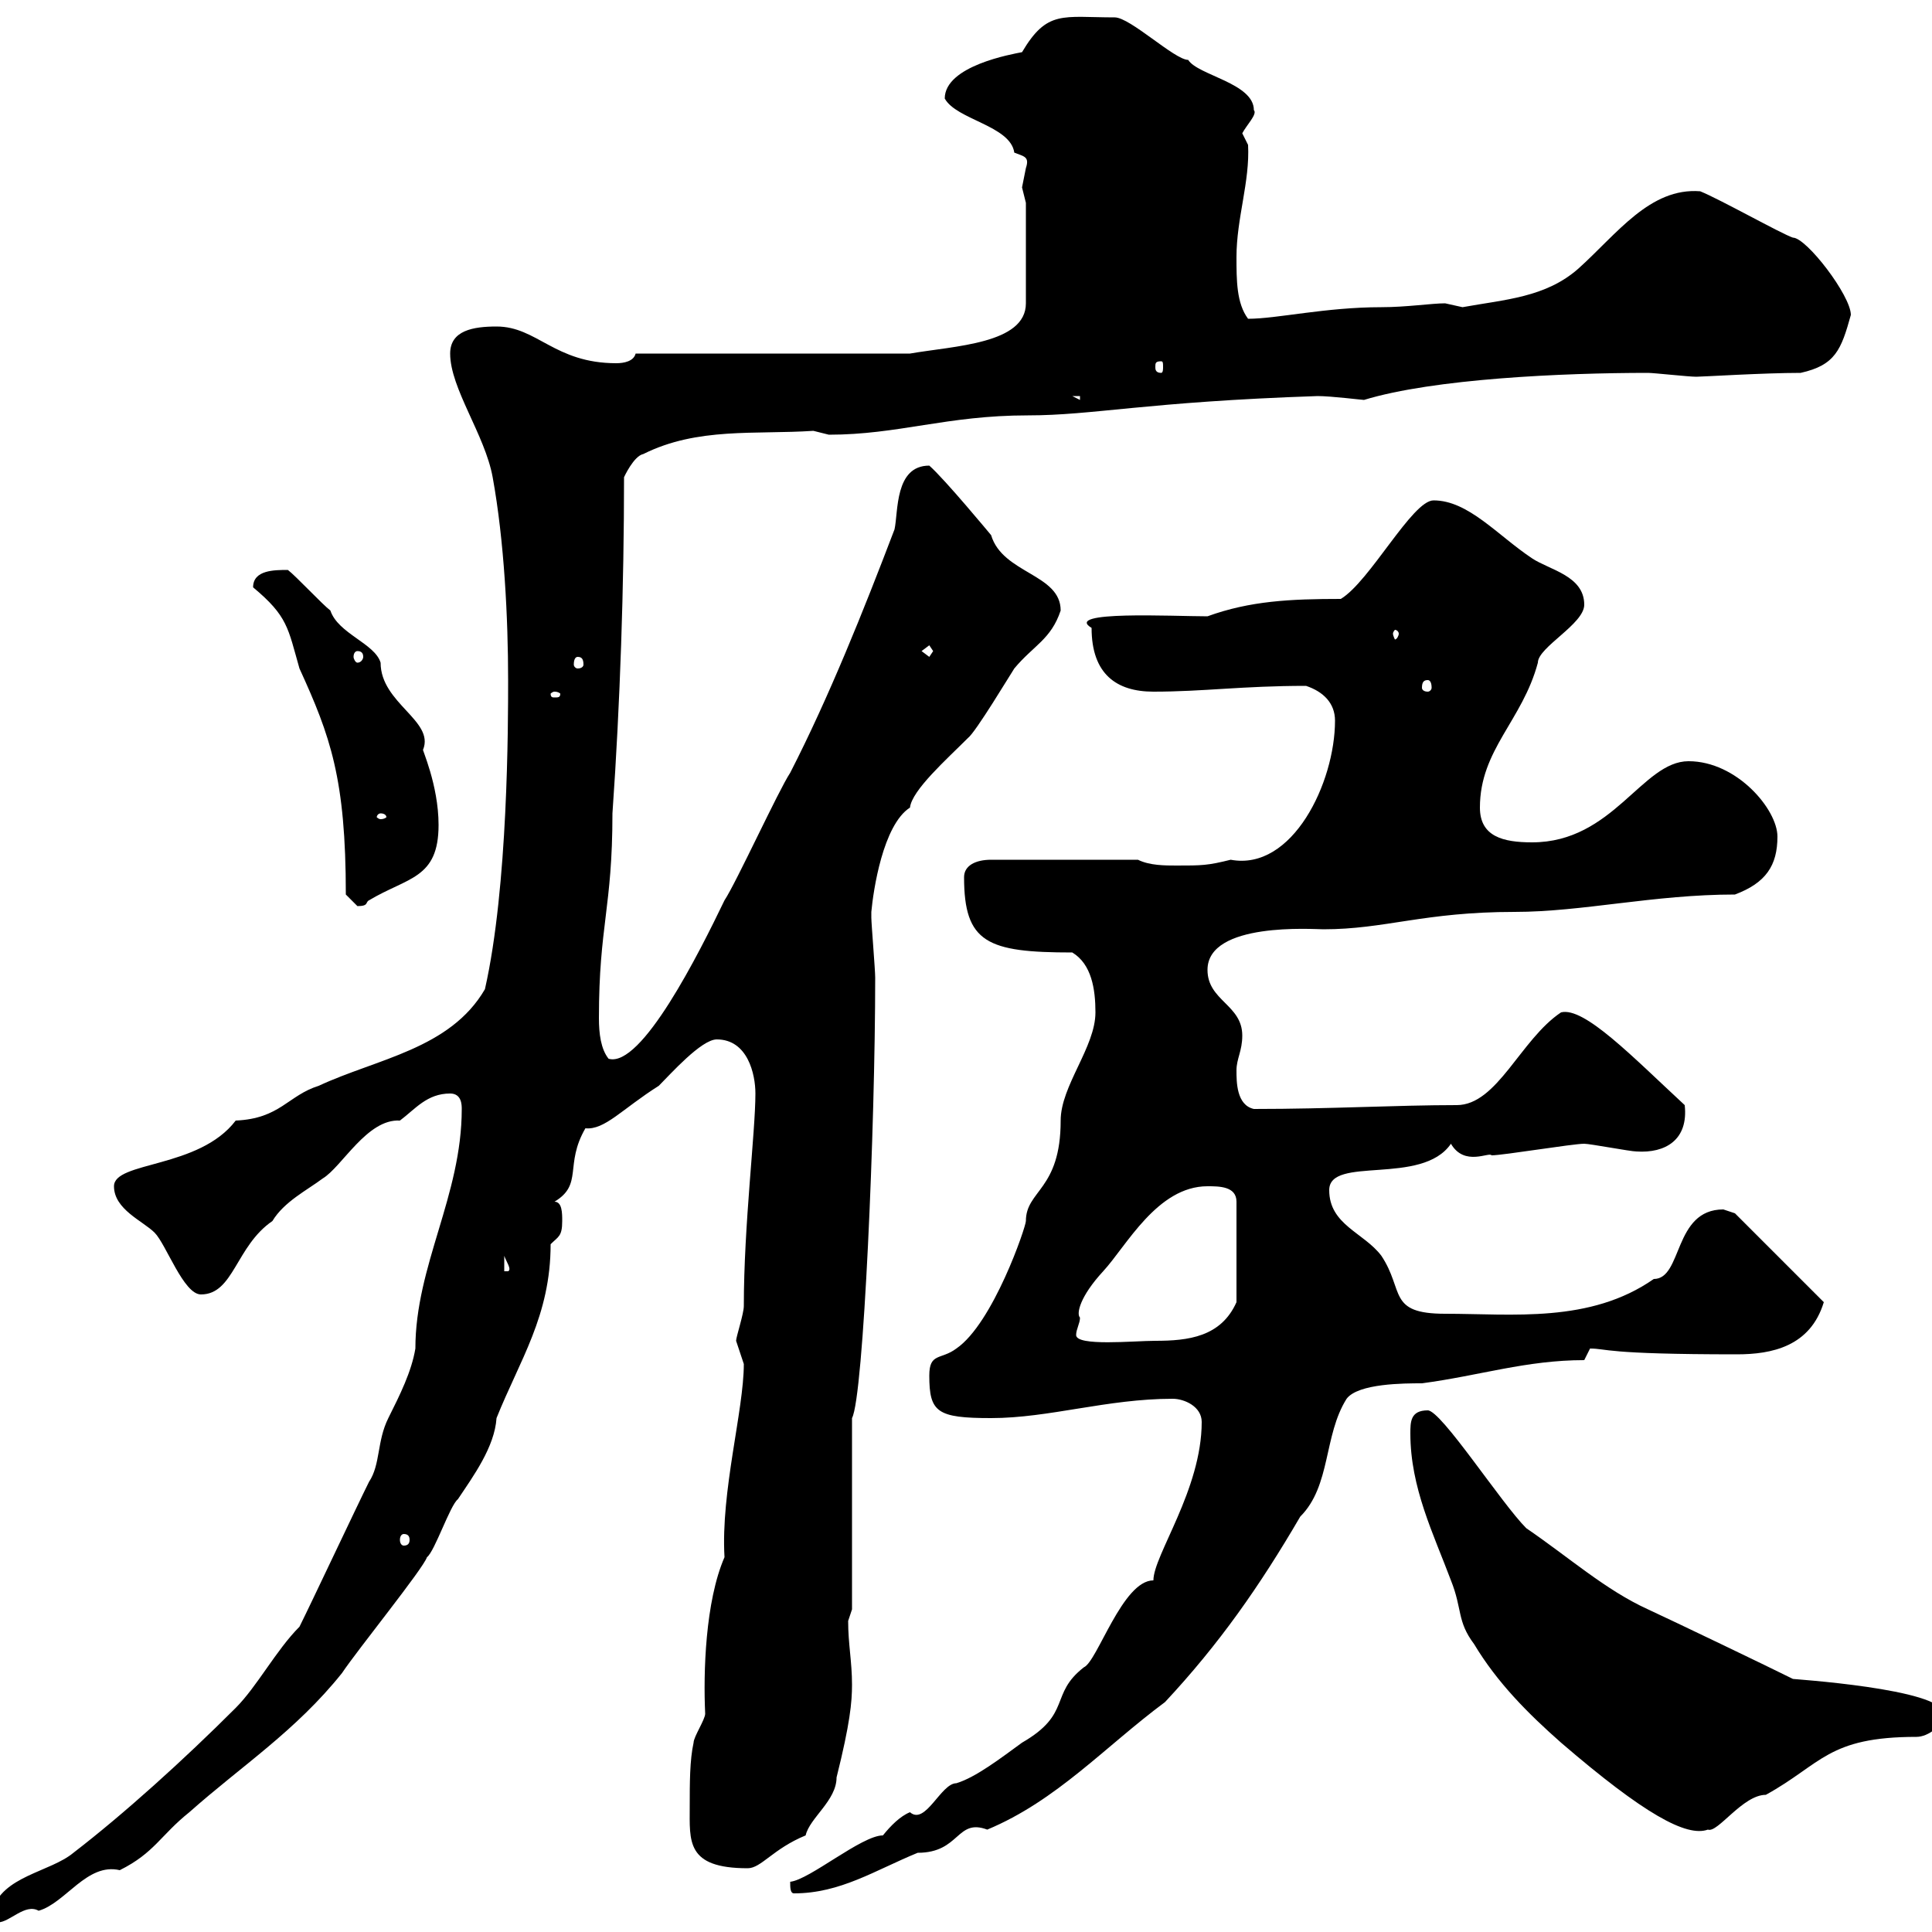 <svg xmlns="http://www.w3.org/2000/svg" xmlns:xlink="http://www.w3.org/1999/xlink" width="300" height="300"><path d="M-1.20 296.70C-1.20 297.60-1.20 298.50-0.30 298.50C1.50 298.50 3.90 295.50 6 296.70C10.20 295.50 13.50 289.20 18.60 290.40C24 287.70 24.90 285 29.40 281.40C37.50 274.20 45.90 268.80 53.10 259.80C55.50 256.20 65.70 243.60 66.30 241.80C67.50 240.90 69.90 233.70 71.10 232.80C73.50 229.20 76.80 224.70 77.10 220.20C80.70 211.20 85.50 204.30 85.50 193.20C86.70 192 87.30 192 87.30 189.60C87.30 188.40 87.30 186.60 86.10 186.60C90.60 183.90 87.60 180.90 90.90 175.20C93.90 175.50 96.60 172.20 102.30 168.60C104.10 166.80 108.90 161.40 111.30 161.40C116.10 161.40 117.30 166.80 117.30 169.80C117.30 175.80 115.50 190.20 115.50 202.80C115.50 204 114.30 207.60 114.30 208.20C114.30 208.20 115.50 211.80 115.50 211.80C115.50 219 111.90 231.60 112.50 241.80C109.50 248.70 109.20 259.80 109.50 266.10C109.50 267 107.70 269.70 107.70 270.60C107.10 273.30 107.10 276.90 107.10 280.50C107.10 285.90 106.50 290.10 116.10 290.10C118.20 290.10 120 287.10 125.10 285C125.70 282.30 129.90 279.60 129.90 276C132 267.60 132.30 264.30 132.30 261.60C132.30 258 131.70 255.30 131.70 251.70C131.70 251.70 132.30 249.90 132.30 249.90L132.30 220.20C134.10 216.90 135.90 174.90 135.90 151.80C135.90 150.60 135.30 143.40 135.30 142.50C135.30 142.50 135.30 142.50 135.30 141.60C135.60 138.30 137.10 128.10 141.30 125.40C141.60 122.70 147 117.90 150.30 114.60C151.50 113.70 156.90 104.70 157.50 103.80C160.50 100.20 163.20 99.30 164.70 94.80C164.70 89.10 155.70 89.10 153.90 83.10C153.90 83.10 146.70 74.40 144.30 72.30C138.90 72.30 139.50 79.50 138.90 82.20C134.10 94.80 128.70 108.30 122.70 120C120.90 122.70 114.30 137.10 112.50 139.80C108.60 147.90 99.60 165.90 94.50 164.40C93.30 162.90 93 160.50 93 158.10C93 143.70 95.10 141 95.10 126.30C96.30 109.20 96.90 90.90 96.90 74.10C96.90 74.10 98.40 70.80 99.90 70.50C108.30 66.30 117.30 67.50 126.30 66.90C126.30 66.90 128.70 67.50 128.70 67.50C139.50 67.50 147 64.50 159.60 64.50C169.80 64.50 177.90 62.40 204.60 61.50C206.70 61.50 211.50 62.10 211.80 62.10C222.60 58.80 242.70 57.90 255.90 57.90C256.80 57.90 262.20 58.50 263.40 58.50C264.30 58.50 273.90 57.90 279.60 57.90C285 56.70 285.90 54.30 287.40 48.90C287.40 45.90 280.50 36.90 278.40 36.90C276.60 36.30 267 30.90 264 29.70C256.20 29.10 251.10 36.30 245.10 41.70C240 46.20 233.70 46.50 227.10 47.70C227.10 47.70 224.40 47.10 224.40 47.10C222.30 47.10 218.40 47.70 214.50 47.70C205.80 47.70 198.30 49.50 193.80 49.50C192 47.10 192 43.50 192 39.90C192 33.90 194.10 28.20 193.80 22.50C193.80 22.50 192.90 20.70 192.90 20.70C193.50 19.50 195.30 17.70 194.70 17.10C194.70 12.90 186 11.70 184.50 9.30C182.40 9.30 175.50 2.70 173.10 2.70C165 2.70 162.60 1.50 158.70 8.10C157.20 8.40 146.70 10.20 146.70 15.30C148.50 18.60 156.90 19.50 157.50 23.70C159 24.30 159.90 24.30 159.30 26.10C159.30 26.10 158.70 29.10 158.70 29.10C158.70 29.10 159.30 31.50 159.30 31.50L159.30 47.10C159.30 53.40 148.20 53.70 141.30 54.90L98.70 54.90C98.40 56.10 96.90 56.40 95.70 56.40C86.10 56.40 83.40 50.70 77.10 50.70C73.50 50.70 69.90 51.30 69.90 54.90C69.90 60.30 75.30 67.50 76.50 74.10C78.30 84 78.90 96 78.90 105.60C78.90 112.50 78.90 137.70 75.30 153.60C69.90 162.90 58.50 164.40 49.50 168.60C44.70 170.10 43.50 173.70 36.60 174C30.90 181.50 17.70 180.30 17.70 184.20C17.70 187.80 22.20 189.60 24 191.40C25.80 193.20 28.50 201 31.20 201C36.30 201 36.60 193.50 42.30 189.60C44.10 186.60 47.70 184.80 50.10 183C53.10 181.20 57 173.70 62.10 174C64.50 172.20 66.30 169.80 69.90 169.80C71.70 169.80 71.70 171.60 71.70 172.20C71.70 185.70 64.50 196.50 64.50 209.40C63.90 213 62.10 216.60 60.30 220.20C58.50 223.80 59.10 227.40 57.30 230.10C55.50 233.70 48.30 249 46.50 252.60C42.90 256.20 39.90 261.90 36.60 265.20C28.50 273.30 19.20 281.70 11.40 287.70C7.80 290.70 0.30 291.30-1.20 296.70ZM122.70 292.20C122.70 293.10 122.70 294 123.30 294C130.50 294 135.90 290.40 142.50 287.70C149.10 287.70 148.50 282.30 153.30 284.10C164.10 279.60 171.60 271.20 180.90 264.30C189.30 255.30 195.60 246.30 201.90 235.50C206.70 230.70 205.50 222.90 209.10 217.20C210.90 214.80 218.10 214.80 220.80 214.80C229.80 213.60 237 211.20 246 211.20C246 211.20 246.90 209.40 246.90 209.40C249.60 209.40 249 210.30 269.70 210.30C275.10 210.30 281.10 209.10 283.20 202.20L269.40 188.40C269.40 188.40 267.60 187.80 267.60 187.80C259.80 187.80 261.30 198.60 256.80 198.60C246.90 205.50 234.90 204 224.40 204C215.40 204 218.10 200.40 214.50 195C211.80 191.40 206.40 190.20 206.40 184.80C206.40 179.40 220.80 184.20 225.30 177.60C227.40 181.20 231.30 178.80 231.60 179.40C233.40 179.40 244.20 177.60 246 177.60C246.90 177.60 253.20 178.80 254.10 178.80C258.60 179.10 262.20 177 261.60 171.60C253.50 164.10 246 156.30 242.40 157.20C236.10 161.40 232.50 171.60 226.20 171.60C216.90 171.60 206.70 172.20 194.70 172.20C192 171.60 192 168 192 166.20C192 164.40 192.90 163.20 192.90 160.80C192.90 156 187.50 155.40 187.50 150.60C187.50 143.10 204 144.30 205.50 144.30C215.10 144.30 221.10 141.60 235.20 141.60C245.70 141.60 256.80 138.90 269.40 138.90C274.20 137.10 276 134.40 276 129.90C276 125.70 269.70 118.20 262.20 118.20C255 118.20 250.50 130.80 237.90 130.80C233.40 130.80 229.80 129.90 229.80 125.40C229.80 116.40 236.40 111.90 238.80 102.90C238.80 100.50 246 96.90 246 93.90C246 89.40 240.60 88.50 237.90 86.70C232.50 83.10 228 77.70 222.60 77.70C219.30 77.70 212.70 90.30 208.20 93C200.40 93 194.10 93.30 187.50 95.70C182.10 95.70 165 94.80 169.50 97.50C169.50 104.70 173.40 107.40 179.10 107.40C186.90 107.40 192.90 106.50 202.80 106.50C205.50 107.40 207.30 109.20 207.30 111.90C207.30 121.50 200.70 135.30 191.10 133.50C187.50 134.40 186.60 134.40 182.70 134.40C180.90 134.40 178.50 134.40 176.70 133.50L153.90 133.50C151.50 133.50 149.70 134.40 149.70 136.20C149.70 146.40 153.30 147.90 166.50 147.90C169.50 149.70 170.10 153.60 170.10 157.20C170.10 162.60 164.70 168.60 164.70 174C164.70 184.80 159.30 184.80 159.30 189.60C159.30 190.50 154.20 205.50 148.50 209.40C146.10 211.20 144.30 210 144.30 213.60C144.30 219.30 145.50 220.20 153.90 220.20C162.90 220.20 171.90 217.20 182.10 217.20C183.90 217.20 186.60 218.40 186.60 220.80C186.60 231.30 179.10 241.50 179.10 245.40C174.30 245.40 170.40 258 168.30 258.90C162.90 263.10 166.50 266.10 158.70 270.60C155.40 273 151.50 276 148.50 276.90C146.10 276.90 143.70 283.50 141.30 281.40C139.80 282 138.30 283.50 137.10 285C133.80 285 125.70 291.90 122.70 292.20ZM219 222.60C219 231 222.60 238.20 225.30 245.40C227.10 249.90 226.20 251.70 228.90 255.30C232.50 261.30 237.30 266.10 242.40 270.60C255.30 281.70 261.90 285.30 265.20 284.10C266.70 284.70 270.60 278.70 274.20 278.70C282.90 273.90 283.80 269.70 297.60 269.70C299.40 269.70 301.80 267.90 301.80 266.10C301.80 262.20 277.80 260.70 278.40 260.70C274.80 258.90 259.80 251.70 255.90 249.90C249.30 246.90 243.60 241.80 237 237.30C233.10 233.40 223.80 219 221.70 219C219 219 219 220.80 219 222.60ZM62.70 238.20C63.30 238.20 63.60 238.50 63.60 239.10C63.60 239.70 63.30 240 62.70 240C62.40 240 62.10 239.70 62.10 239.10C62.10 238.50 62.40 238.20 62.70 238.20ZM167.70 204.60C167.10 204 167.70 201.30 171.30 197.40C174.90 193.50 179.70 184.20 187.50 184.20C189.30 184.20 192 184.20 192 186.60L192 202.20C189.60 207.60 184.50 208.20 179.40 208.20C176.10 208.20 167.10 209.10 167.10 207.30C167.10 206.40 167.70 205.50 167.70 204.60ZM78.30 195C78.60 195.90 79.50 197.10 78.90 197.40L78.30 197.40ZM53.70 138.90C53.70 138.90 55.50 140.70 55.50 140.70C57.30 140.70 56.70 140.10 57.30 139.80C63.30 136.20 68.10 136.50 68.10 128.10C68.10 121.80 65.40 116.10 65.70 116.40C67.50 111.90 59.10 109.20 59.10 102.90C58.20 99.90 52.50 98.40 51.30 94.80C50.10 93.90 45.90 89.40 44.70 88.50C42.60 88.50 39.30 88.50 39.30 91.20C44.70 95.70 44.70 97.50 46.50 103.80C51.30 114.30 53.70 120.90 53.70 138.90ZM59.10 126.30C59.70 126.30 60 126.60 60 126.90C60 126.90 59.70 127.20 59.10 127.20C58.80 127.20 58.50 126.90 58.50 126.90C58.50 126.60 58.80 126.30 59.10 126.30ZM86.10 107.40C86.70 107.40 87 107.70 87 107.70C87 108.30 86.70 108.30 86.10 108.30C85.80 108.30 85.50 108.30 85.50 107.70C85.50 107.70 85.80 107.40 86.10 107.40ZM221.70 105.60C222 105.60 222.30 105.90 222.30 106.80C222.30 107.10 222 107.40 221.70 107.40C221.10 107.40 220.80 107.10 220.80 106.80C220.80 105.90 221.10 105.60 221.70 105.60ZM89.70 102C90.30 102 90.60 102.30 90.60 103.20C90.60 103.50 90.30 103.80 89.70 103.80C89.40 103.80 89.10 103.50 89.10 103.20C89.10 102.30 89.40 102 89.70 102ZM55.50 101.10C56.10 101.10 56.40 101.40 56.40 102C56.40 102.30 56.10 102.90 55.50 102.90C55.20 102.90 54.90 102.30 54.90 102C54.90 101.40 55.20 101.10 55.50 101.10ZM143.10 101.10L144.30 100.20L144.90 101.10L144.30 102ZM217.20 98.40C217.20 98.70 216.90 99.30 216.60 99.30C216.60 99.30 216.30 98.70 216.30 98.40C216.30 98.10 216.60 97.80 216.60 97.80C216.90 97.80 217.20 98.10 217.20 98.40ZM166.50 61.50L167.70 61.50L167.70 62.10ZM180.30 56.10C180.60 56.10 180.60 56.40 180.60 57C180.60 57.30 180.60 57.90 180.30 57.90C179.40 57.90 179.40 57.30 179.40 57C179.40 56.40 179.40 56.10 180.30 56.10Z"/></svg>
